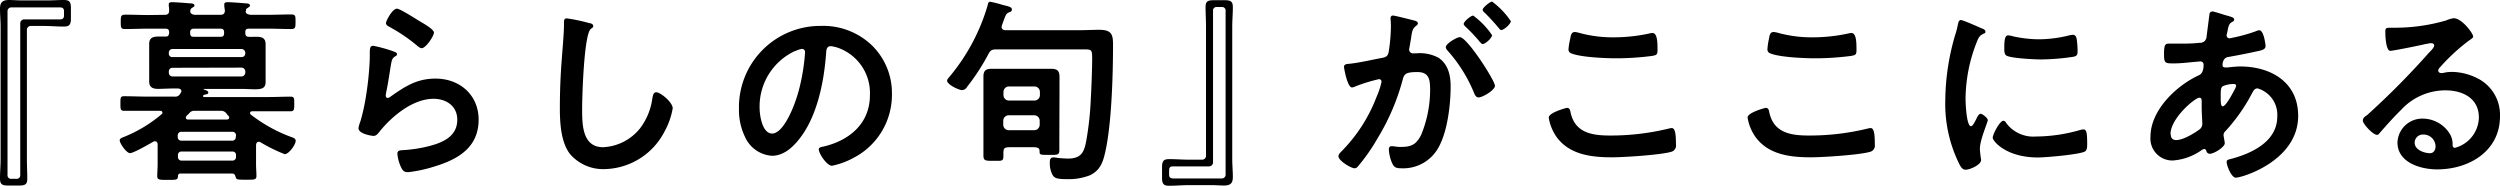 <svg xmlns="http://www.w3.org/2000/svg" viewBox="0 0 455.47 33.84"><g id="レイヤー_2" data-name="レイヤー 2"><g id="レイヤー_1-2" data-name="レイヤー 1"><path d="M11.55,0c.94,0,1.37.18,1.37,1.4v2c0,1.26-.43,1.44-1.37,1.44-1.11,0-2.41-.11-3.52-.11H5.62a.7.7,0,0,0-.72.72V28.94c0,1.22.07,2.38.07,3.53,0,.9-.15,1.33-1.41,1.33H1.4C.18,33.8,0,33.37,0,32.47c0-1.15.11-2.31.11-3.53v-24C.11,3.78,0,2.66,0,1.62S.32,0,1.62,0c.72,0,1.44.07,2.23.07H8C9.14.11,10.44,0,11.55,0Zm.11,2.84V2c0-.43-.25-.65-.72-.65H2.09a.68.68,0,0,0-.72.72V31.86a.64.64,0,0,0,.68.72H3a.64.64,0,0,0,.69-.72V4.25a.72.72,0,0,1,.72-.72h6.58C11.41,3.53,11.66,3.31,11.66,2.84Z"/><path d="M30,2.7c.57,0,.82-.22.82-.79a5.27,5.27,0,0,0-.07-.79c0-.11,0-.22,0-.33,0-.36.32-.39.61-.39.65,0,2.48.14,3.2.21.25,0,.87,0,.87.4,0,.18-.18.25-.44.43a.66.66,0,0,0-.28.29l0,.07-.07.32c.14.47.54.58,1,.58h4.5c.54,0,.83-.22.83-.79l-.11-.79c0-.11,0-.22,0-.33,0-.36.33-.39.65-.39.61,0,2.48.14,3.17.21.25,0,.86,0,.86.4,0,.18-.18.25-.39.43a.63.63,0,0,0-.33.29l0,.07c0,.11,0,.18-.08.32.11.47.58.54,1,.58h3.06c1.4,0,2.8-.07,4.21-.07.86,0,.83.29.83,1.33s0,1.33-.83,1.33c-1.41,0-2.81-.07-4.21-.07H45.37c-.5,0-.68.18-.68.65v.07c0,.36.07.72.54.76s1,0,1.44,0c1,0,1.72.18,1.72,1.37,0,.61,0,1.26,0,1.87V13c0,.65,0,1.26,0,1.91,0,1.15-.64,1.36-2,1.36-.65,0-1.44-.07-2.41-.07H37.16c-.1,0-.1.07,0,.11.25.11.79.22.79.54s-.32.32-.5.36a.85.85,0,0,0-.36.14c-.08,0-.11.08-.11.15s0,.14.25.18H48.83c1.36,0,2.77-.07,4.14-.07.68,0,.64.39.64,1.33s0,1.33-.64,1.33c-1.37,0-2.78,0-4.14,0H46c-.22,0-.44.08-.44.33s.08.18.15.29a27.51,27.51,0,0,0,7.16,4c.51.18,1,.32,1,.76,0,.72-1.26,2.44-2,2.44a29.08,29.08,0,0,1-4.39-2.16.6.6,0,0,0-.33-.1c-.36,0-.46.28-.5.57v3.53c0,.72.07,1.4.07,2.12s-.39.69-1.91.69-1.72,0-1.87-.47-.21-.65-.68-.65h-9.4c-.25,0-.39.11-.43.4,0,.79-.32.75-1.87.75s-1.91,0-1.91-.68.07-1.4.07-2.12V26.31c0-.29-.14-.57-.5-.57a.55.55,0,0,0-.32.1c-.72.4-3.57,2.06-4.21,2.06s-1.88-1.77-1.88-2.34c0-.36.51-.51.79-.62a24.93,24.93,0,0,0,6.84-4.13.31.31,0,0,0,.15-.29c0-.25-.22-.33-.43-.33H26.72c-1.36,0-2.73,0-4.1,0-.72,0-.68-.4-.68-1.4s0-1.26.68-1.26c1.37,0,2.74.07,4.1.07H31.8a1,1,0,0,0,1-.47l.11-.18a.68.68,0,0,0,.14-.32c0-.47-.54-.51-.65-.51h-.79c-.94,0-1.87.07-2.81.07s-1.62-.25-1.62-1.36c0-.62,0-1.16,0-1.91V9.9c0-.76,0-1.3,0-1.87,0-1.12.65-1.37,1.66-1.37.47,0,.93,0,1.4,0s.54-.33.58-.72V5.87c0-.47-.22-.65-.69-.65H27.05c-1.41,0-2.84.07-4.25.07C22,5.29,22,5,22,4s0-1.33.83-1.33c1.41,0,2.84.07,4.25.07ZM44.69,9.61A.7.7,0,0,0,44,8.93H31.44a.65.65,0,0,0-.68.68v.11a.62.62,0,0,0,.68.68H44a.66.66,0,0,0,.69-.68ZM31.44,12.35a.65.65,0,0,0-.68.68v.22a.66.66,0,0,0,.68.68H44a.72.72,0,0,0,.69-.68V13a.7.7,0,0,0-.69-.68ZM43,24.69a.64.64,0,0,0-.69-.68H33.06a.64.64,0,0,0-.68.68v.22a.65.65,0,0,0,.68.72h9.21a.65.65,0,0,0,.69-.72Zm-9.9,2.92a.62.62,0,0,0-.68.68v.29a.64.64,0,0,0,.68.68h9.21a.64.64,0,0,0,.69-.68v-.29a.62.62,0,0,0-.69-.68Zm2.41-7.42a1.14,1.14,0,0,0-1,.4,6,6,0,0,1-.51.5.67.67,0,0,0-.14.33c0,.29.22.36.43.36h7c.07,0,.47,0,.47-.36a.51.51,0,0,0-.15-.33,2.5,2.5,0,0,1-.39-.46,1.2,1.2,0,0,0-1.08-.44ZM40.22,6.7c.36,0,.61-.11.61-.69V5.9c0-.46-.17-.68-.68-.68H35.33c-.43,0-.69.18-.69.68s.08.8.62.8Z"/><path d="M71.68,9.36c.26.11.65.21.65.5a.47.47,0,0,1-.32.4c-.58.36-.61.68-.76,1.4-.29,1.66-.5,3.35-.86,5a4.85,4.85,0,0,0-.11.75c0,.22.11.43.36.43a.8.8,0,0,0,.47-.21c2.66-1.87,4.82-3.31,8.24-3.31,4.43,0,7.85,3,7.85,7.48,0,5.11-3.82,7.27-8.17,8.57a24.51,24.51,0,0,1-4.68,1c-.79,0-1-.32-1.33-1A7.24,7.24,0,0,1,72.4,28c0-.57.44-.61.9-.64a25.09,25.09,0,0,0,4.79-.72c2.56-.65,5.22-1.77,5.22-4.83,0-2.48-2-3.81-4.32-3.81-3.78,0-7.59,3.17-9.86,6-.29.36-.58.76-1.08.76-.32,0-2.74-.37-2.74-1.41a6,6,0,0,1,.36-1.26,34.82,34.82,0,0,0,.83-3.53,57.5,57.5,0,0,0,.87-7.84c0-.29,0-.54,0-.8,0-1,0-1.58.61-1.58A25,25,0,0,1,71.68,9.36Zm.65-7.78c.54,0,3.46,1.88,4.11,2.27s2.62,1.48,2.62,2.09-1.47,2.84-2.23,2.84c-.39,0-.86-.5-1.15-.72A30.09,30.09,0,0,0,71.14,5c-.35-.21-.82-.39-.82-.79S71.47,1.58,72.33,1.58Z"/><path d="M107.36,4.21c.25,0,.72.18.72.51s-.22.36-.43.54c-1.26.93-1.59,12.34-1.59,14.39,0,2.81-.07,7.17,3.82,7.17a9.17,9.17,0,0,0,6.77-3.49A11.58,11.58,0,0,0,118.84,18c.11-.58.18-1.19.72-1.19.79,0,3,1.84,3,2.92a13.34,13.34,0,0,1-1.48,4.21,12.58,12.58,0,0,1-10.94,6.87A7.94,7.94,0,0,1,103.8,28c-1.62-2.16-1.8-5.65-1.8-8.28,0-2.84.1-5.69.32-8.53.11-1.66.43-5.11.43-6.59V4.25c0-.54,0-.9.54-.9A31.58,31.58,0,0,1,107.36,4.21Z"/><path d="M158.87,8.28a12.16,12.16,0,0,1,3.63,8.85,12.92,12.92,0,0,1-7,11.63,14,14,0,0,1-3.92,1.44c-.94,0-2.41-2.23-2.41-3,0-.36.54-.44.9-.51,4.71-1.11,8.42-4.21,8.42-9.36a8.73,8.73,0,0,0-5.76-8.6,6.05,6.05,0,0,0-1.37-.32c-.82,0-.82.79-.86,1.4-.4,5.26-1.66,11.66-5.11,15.8-1.19,1.44-2.77,2.77-4.75,2.77a5.79,5.79,0,0,1-4.9-3.42,11.26,11.26,0,0,1-1.11-5.11A14.82,14.82,0,0,1,149.54,4.72,12.82,12.82,0,0,1,158.87,8.28Zm-14,1a11.14,11.14,0,0,0-6.48,10.37c0,1.33.46,4.68,2.3,4.68s3.81-4.1,4.82-7.78a36.35,36.35,0,0,0,1.16-7,.56.56,0,0,0-.58-.64A4,4,0,0,0,144.87,9.32Z"/><path d="M181.55,9c-.76,0-1.08.11-1.44.79a40,40,0,0,1-3.93,6.05,1.12,1.12,0,0,1-.9.58c-.57,0-2.73-1-2.73-1.73,0-.25.39-.65.54-.83A36,36,0,0,0,179.93,1c.07-.32.1-.68.5-.68a23,23,0,0,1,2.27.58c1.15.28,1.65.39,1.65.82s-.32.44-.54.54c-.5.22-.57.47-.9,1.34-.1.25-.21.57-.36,1a1.33,1.33,0,0,0-.07.29c0,.57.58.61.69.61h13.57c1.18,0,2.34-.07,3.52-.07,2.27,0,2.52.86,2.52,2.73,0,5.44-.25,14.33-1.4,19.47-.43,1.91-.9,3.35-2.77,4.29a10.69,10.69,0,0,1-4.14.72c-2.05,0-2.38-.22-2.74-.83a4.56,4.56,0,0,1-.47-2.05c0-.54,0-1.08.69-1.08a3.17,3.17,0,0,1,.61.07,20.18,20.18,0,0,0,2,.14c2.52,0,3-1.26,3.38-3.45a56.45,56.45,0,0,0,.79-7.38c.11-1.87.25-5.54.25-7.34S198.86,9,197.2,9ZM193,25.23c0,.72,0,1.44,0,2.16,0,.9-.5.83-1.76.83-1.73,0-1.84,0-1.84-.61s-.21-.79-1.29-.79h-4c-1.3,0-1.3.21-1.3,1.4s-.11,1.08-1.87,1.08c-1.41,0-1.77,0-1.77-1s0-1.95,0-2.92v-9.1c0-.76,0-1.52,0-2.31,0-1.11.44-1.44,1.52-1.44.86,0,1.69,0,2.55,0h5.72c.83,0,1.66,0,2.49,0,1.15,0,1.58.33,1.58,1.51,0,.76,0,1.48,0,2.24Zm-4.54-6.91a1,1,0,0,0,1-1v-.57a1,1,0,0,0-1-1h-4.64a1,1,0,0,0-1,1v.57a1,1,0,0,0,1,1ZM183.78,21a1,1,0,0,0-1,1v.72a1,1,0,0,0,1,1h4.64a1,1,0,0,0,1-1V22a1,1,0,0,0-1-1Z"/><path d="M213.08,33.84c-.94,0-1.37-.18-1.37-1.41v-2c0-1.26.43-1.44,1.37-1.44,1.11,0,2.41.1,3.52.1H219a.7.7,0,0,0,.72-.72V4.9c0-1.23-.08-2.38-.08-3.53,0-.9.15-1.33,1.41-1.33h2.16c1.22,0,1.4.43,1.4,1.33,0,1.15-.11,2.3-.11,3.53v24c0,1.16.11,2.27.11,3.32s-.32,1.58-1.62,1.58c-.72,0-1.44-.07-2.23-.07H216.6C215.49,33.73,214.19,33.84,213.08,33.84ZM213,31v.87c0,.43.25.64.72.64h8.85a.68.68,0,0,0,.72-.72V2a.63.63,0,0,0-.68-.72h-.9A.63.63,0,0,0,221,2V29.59a.73.73,0,0,1-.72.72h-6.59C213.22,30.31,213,30.52,213,31Z"/><path d="M257.38,3.67c.29.07.94.18.94.58,0,.21-.15.32-.33.47-.68.5-.75,1.08-.93,2.37-.08.4-.15.9-.26,1.48a2,2,0,0,0-.07.43.7.7,0,0,0,.79.72H258a7.21,7.21,0,0,1,4.06.79c1.8,1.19,2.23,3.24,2.23,5.26,0,3.27-.57,8.13-2.16,11a7.33,7.33,0,0,1-6.8,3.89c-.79,0-1.29-.07-1.65-.83a7.11,7.11,0,0,1-.65-2.59c0-.33.11-.61.5-.61s.9.14,1.62.14c2,0,2.88-.43,3.78-2.23a21.53,21.53,0,0,0,1.62-8.14c0-1.76-.11-3.27-2.3-3.27-2,0-2.41.29-2.67,1.29a40.7,40.7,0,0,1-4.6,10.77,33.29,33.29,0,0,1-3.57,5.11.83.83,0,0,1-.61.36c-.65,0-2.95-1.37-2.95-2.2,0-.32.29-.61.5-.83a28.53,28.53,0,0,0,6.45-10,13.65,13.65,0,0,0,.9-2.74.46.46,0,0,0-.47-.47,30.15,30.15,0,0,0-4.14,1.26,2.53,2.53,0,0,1-.76.26c-.86,0-1.47-3.53-1.47-3.75,0-.54.61-.54,1-.57,2-.22,4-.72,6-1.08.72-.15,1-.36,1.15-1.12a32.64,32.64,0,0,0,.4-4.64c0-.58-.07-1.33-.07-1.41,0-.28.11-.54.43-.54S256.84,3.53,257.38,3.67Zm15,11.92c0,.82-2.26,2.16-3,2.16-.47,0-.69-.47-.83-.83a26.62,26.62,0,0,0-4.83-7.71,1.14,1.14,0,0,1-.32-.61c0-.64,2-1.83,2.56-1.83C267.31,6.77,272.35,14.69,272.35,15.59Zm-.54-9.22c0,.58-1.26,1.66-1.72,1.66-.18,0-.36-.26-.51-.4A30.43,30.43,0,0,0,267,4.86c-.15-.14-.33-.32-.33-.5,0-.44,1.3-1.52,1.73-1.52A14.39,14.39,0,0,1,271.81,6.37Zm3.42-2.55c0,.57-1.29,1.65-1.73,1.65-.21,0-.32-.18-.5-.39-.83-1-1.65-1.88-2.55-2.78a.78.78,0,0,1-.36-.5c0-.43,1.36-1.51,1.72-1.51A14.34,14.34,0,0,1,275.23,3.82Z"/><path d="M285.46,19.65c.47,0,.58.33.65.69.75,3.81,3.81,4.35,7.2,4.35A44.45,44.45,0,0,0,304,23.43a3.64,3.64,0,0,1,.54-.1c.54,0,.8.61.8,3a1.17,1.17,0,0,1-.87,1.33c-1.91.57-8.64,1-10.8,1-3.74,0-7.77-.47-10.11-3.75a8.4,8.4,0,0,1-1.4-3.49C282.19,20.48,285.42,19.65,285.46,19.65Zm.61-12.56c.11-.61.18-1.26.87-1.26a5.68,5.68,0,0,1,1,.22,23.17,23.17,0,0,0,6.12.75,30.5,30.5,0,0,0,6.52-.72,2,2,0,0,1,.46-.07c.9,0,.94,1.62.94,3.1,0,.86-.18.93-1,1.08a50.48,50.48,0,0,1-6.51.43c-2,0-6.45-.18-8.21-.9a.74.74,0,0,1-.5-.76A12.29,12.29,0,0,1,286.07,7.09Z"/><path d="M321.67,19.65c.47,0,.58.33.65.69.75,3.81,3.81,4.35,7.2,4.35a44.51,44.51,0,0,0,10.72-1.26,3.64,3.64,0,0,1,.54-.1c.54,0,.79.61.79,3a1.17,1.17,0,0,1-.86,1.33c-1.91.57-8.64,1-10.8,1-3.74,0-7.77-.47-10.11-3.75a8.42,8.42,0,0,1-1.41-3.49C318.39,20.48,321.63,19.65,321.67,19.65Zm.61-12.56c.11-.61.18-1.26.86-1.26a5.61,5.61,0,0,1,1.05.22,23.17,23.17,0,0,0,6.12.75,30.48,30.48,0,0,0,6.51-.72,2.21,2.21,0,0,1,.47-.07c.9,0,.94,1.62.94,3.1,0,.86-.18.93-1,1.08a50.52,50.52,0,0,1-6.52.43c-2,0-6.44-.18-8.2-.9A.75.75,0,0,1,322,9,12.38,12.38,0,0,1,322.28,7.09Z"/><path d="M361,5.15c.29.11.72.25.72.61s-.14.25-.5.47c-.62.32-.76.65-1.12,1.54a28.63,28.63,0,0,0-2,10.23c0,.68.15,5,1,5,.32,0,.82-1.05,1-1.41s.43-.86.75-.86,1.3.76,1.3,1.15-1.44,3.6-1.44,5.22c0,.36.11,1.19.14,1.51a2.94,2.94,0,0,1,.08.54c0,.9-2.06,1.77-2.81,1.77s-1.05-.8-1.51-1.77a24.68,24.68,0,0,1-2.2-11,42.89,42.89,0,0,1,1.84-11.91,14.86,14.86,0,0,0,.46-1.8c.08-.33.15-.79.54-.79S360.51,4.93,361,5.15Zm4.46,17.2a6.16,6.16,0,0,0,5.47,2.52,29.45,29.45,0,0,0,7.92-1.15,2.63,2.63,0,0,1,.76-.14c.58,0,.65.86.65,2.7,0,.43,0,1.08-.43,1.33-1,.54-7.1,1.08-8.54,1.08-5.83,0-8.24-3-8.24-3.6S364.32,22,365,22A.62.62,0,0,1,365.47,22.35Zm1.3-15.73a22.68,22.68,0,0,0,4.71.54A23.22,23.22,0,0,0,377,6.44a4.08,4.08,0,0,1,.64-.1c.51,0,.65.43.72.86a16,16,0,0,1,.15,1.94c0,.76,0,1-.69,1.19a41.59,41.59,0,0,1-6,.5c-1.12,0-5.55-.21-6.3-.72-.4-.25-.36-1-.36-1.4,0-1.73.18-2.27.75-2.27A5,5,0,0,1,366.77,6.62Z"/><path d="M405.48,2.77c1,.29,1.55.4,1.55.76s-.21.36-.36.47c-.47.28-.57.46-.79,1.33,0,.21-.22,1-.22,1.11a.53.53,0,0,0,.51.54,3.41,3.41,0,0,0,.54-.1A29.41,29.41,0,0,0,411,5.69a1.67,1.67,0,0,1,.61-.18c.86,0,1.15,2.73,1.15,2.88,0,.68-.87.82-1.76,1-1.41.32-3.64.75-5.08,1-.83.14-1,1-1,1.44s.32.46.57.46c.08,0,.18,0,.29,0,.72-.07,1.62-.18,2.34-.18,5.58,0,10.58,2.84,10.58,9,0,8.17-10.18,11.26-11.37,11.26-.79,0-1.66-2.19-1.66-2.88,0-.39.4-.43.8-.54,3.78-1,8.42-3.16,8.42-7.7a5,5,0,0,0-3.6-5.15c-.54,0-.76.47-1,.9a32.44,32.44,0,0,1-4.83,6.88,1,1,0,0,0-.36.72c0,.11.18,1.15.22,1.33v.18c0,.68-1.94,1.91-2.74,1.91a.66.66,0,0,1-.61-.51c-.07-.18-.14-.36-.39-.36a.89.89,0,0,0-.4.15,10.33,10.33,0,0,1-5.33,1.94,4,4,0,0,1-4.06-4.32c0-4.78,4.57-9.18,8.63-11.12.22-.11,1.05-.29,1.05-2a.57.57,0,0,0-.61-.61c-.15,0-.65.07-.8.07-1.33.11-2.66.29-4,.29-1.59,0-1.8,0-1.8-1.69s.21-1.91.86-1.91,1.23,0,1.87,0c1.23,0,2.45,0,3.68-.15a1.34,1.34,0,0,0,1-.32,1.43,1.43,0,0,0,.36-1c.18-1.26.32-2.52.5-3.82,0-.32.18-.57.58-.57C403.36,2.09,405.09,2.66,405.48,2.77Zm-10,21.67c0,.68.32,1.08,1,1.08,1.26,0,3.35-1.26,4.32-2a1.28,1.28,0,0,0,.43-1.11c0-.32-.11-1.84-.11-2.95,0-.36,0-.72,0-1.05s-.07-.61-.43-.61C399.94,17.78,395.44,21.53,395.44,24.44Zm9.47-8.71c-.4.25-.36,1-.36,1.76v.44c0,.57,0,1.44.36,1.44.61,0,1.94-2.6,2.23-3.17a1.7,1.7,0,0,0,.22-.58c0-.25-.26-.32-.47-.32A5.12,5.12,0,0,0,404.91,15.73Z"/><path d="M450.58,6.66c0,.25-.4.47-.8.76a35,35,0,0,0-5.22,4.82,1.05,1.05,0,0,0-.35.61c0,.29.28.47.61.47a2.67,2.67,0,0,0,.47-.07,6.61,6.61,0,0,1,1.47-.15,10.55,10.55,0,0,1,4.43,1.08,7.43,7.43,0,0,1,4.28,7c0,6.37-5.65,9.68-11.45,9.68-3,0-7.23-1.23-7.23-4.9a4.52,4.52,0,0,1,4.61-4.35,5.84,5.84,0,0,1,4.78,2.55,3.6,3.6,0,0,1,.65,2.31c0,.25.15.46.43.46a5.84,5.84,0,0,0,4.36-5.54c0-3.49-2.95-4.93-6.08-4.93A10.94,10.94,0,0,0,437.47,20c-1.4,1.37-2.7,2.84-4,4.32a.5.5,0,0,1-.4.25c-.75,0-2.59-2-2.59-2.59s.54-.83.86-1.08a144,144,0,0,0,11.2-11.31c.29-.28.94-.93.94-1.29s-.33-.43-.62-.43S442.22,8,442,8c-.86.22-5.94,1.26-6.52,1.26-.79,0-.9-2.7-.9-3.31,0-.83,0-.9,1.12-.9h.86a33.28,33.28,0,0,0,9.11-1.33,4.74,4.74,0,0,1,1.37-.4C448.49,3.31,450.58,6.05,450.58,6.66Zm-9.11,17.85A1.5,1.5,0,0,0,439.92,26c0,1.3,1.73,1.91,2.81,1.91.68,0,1-.65,1-1.22A2.2,2.2,0,0,0,441.47,24.51Z"/></g></g></svg>